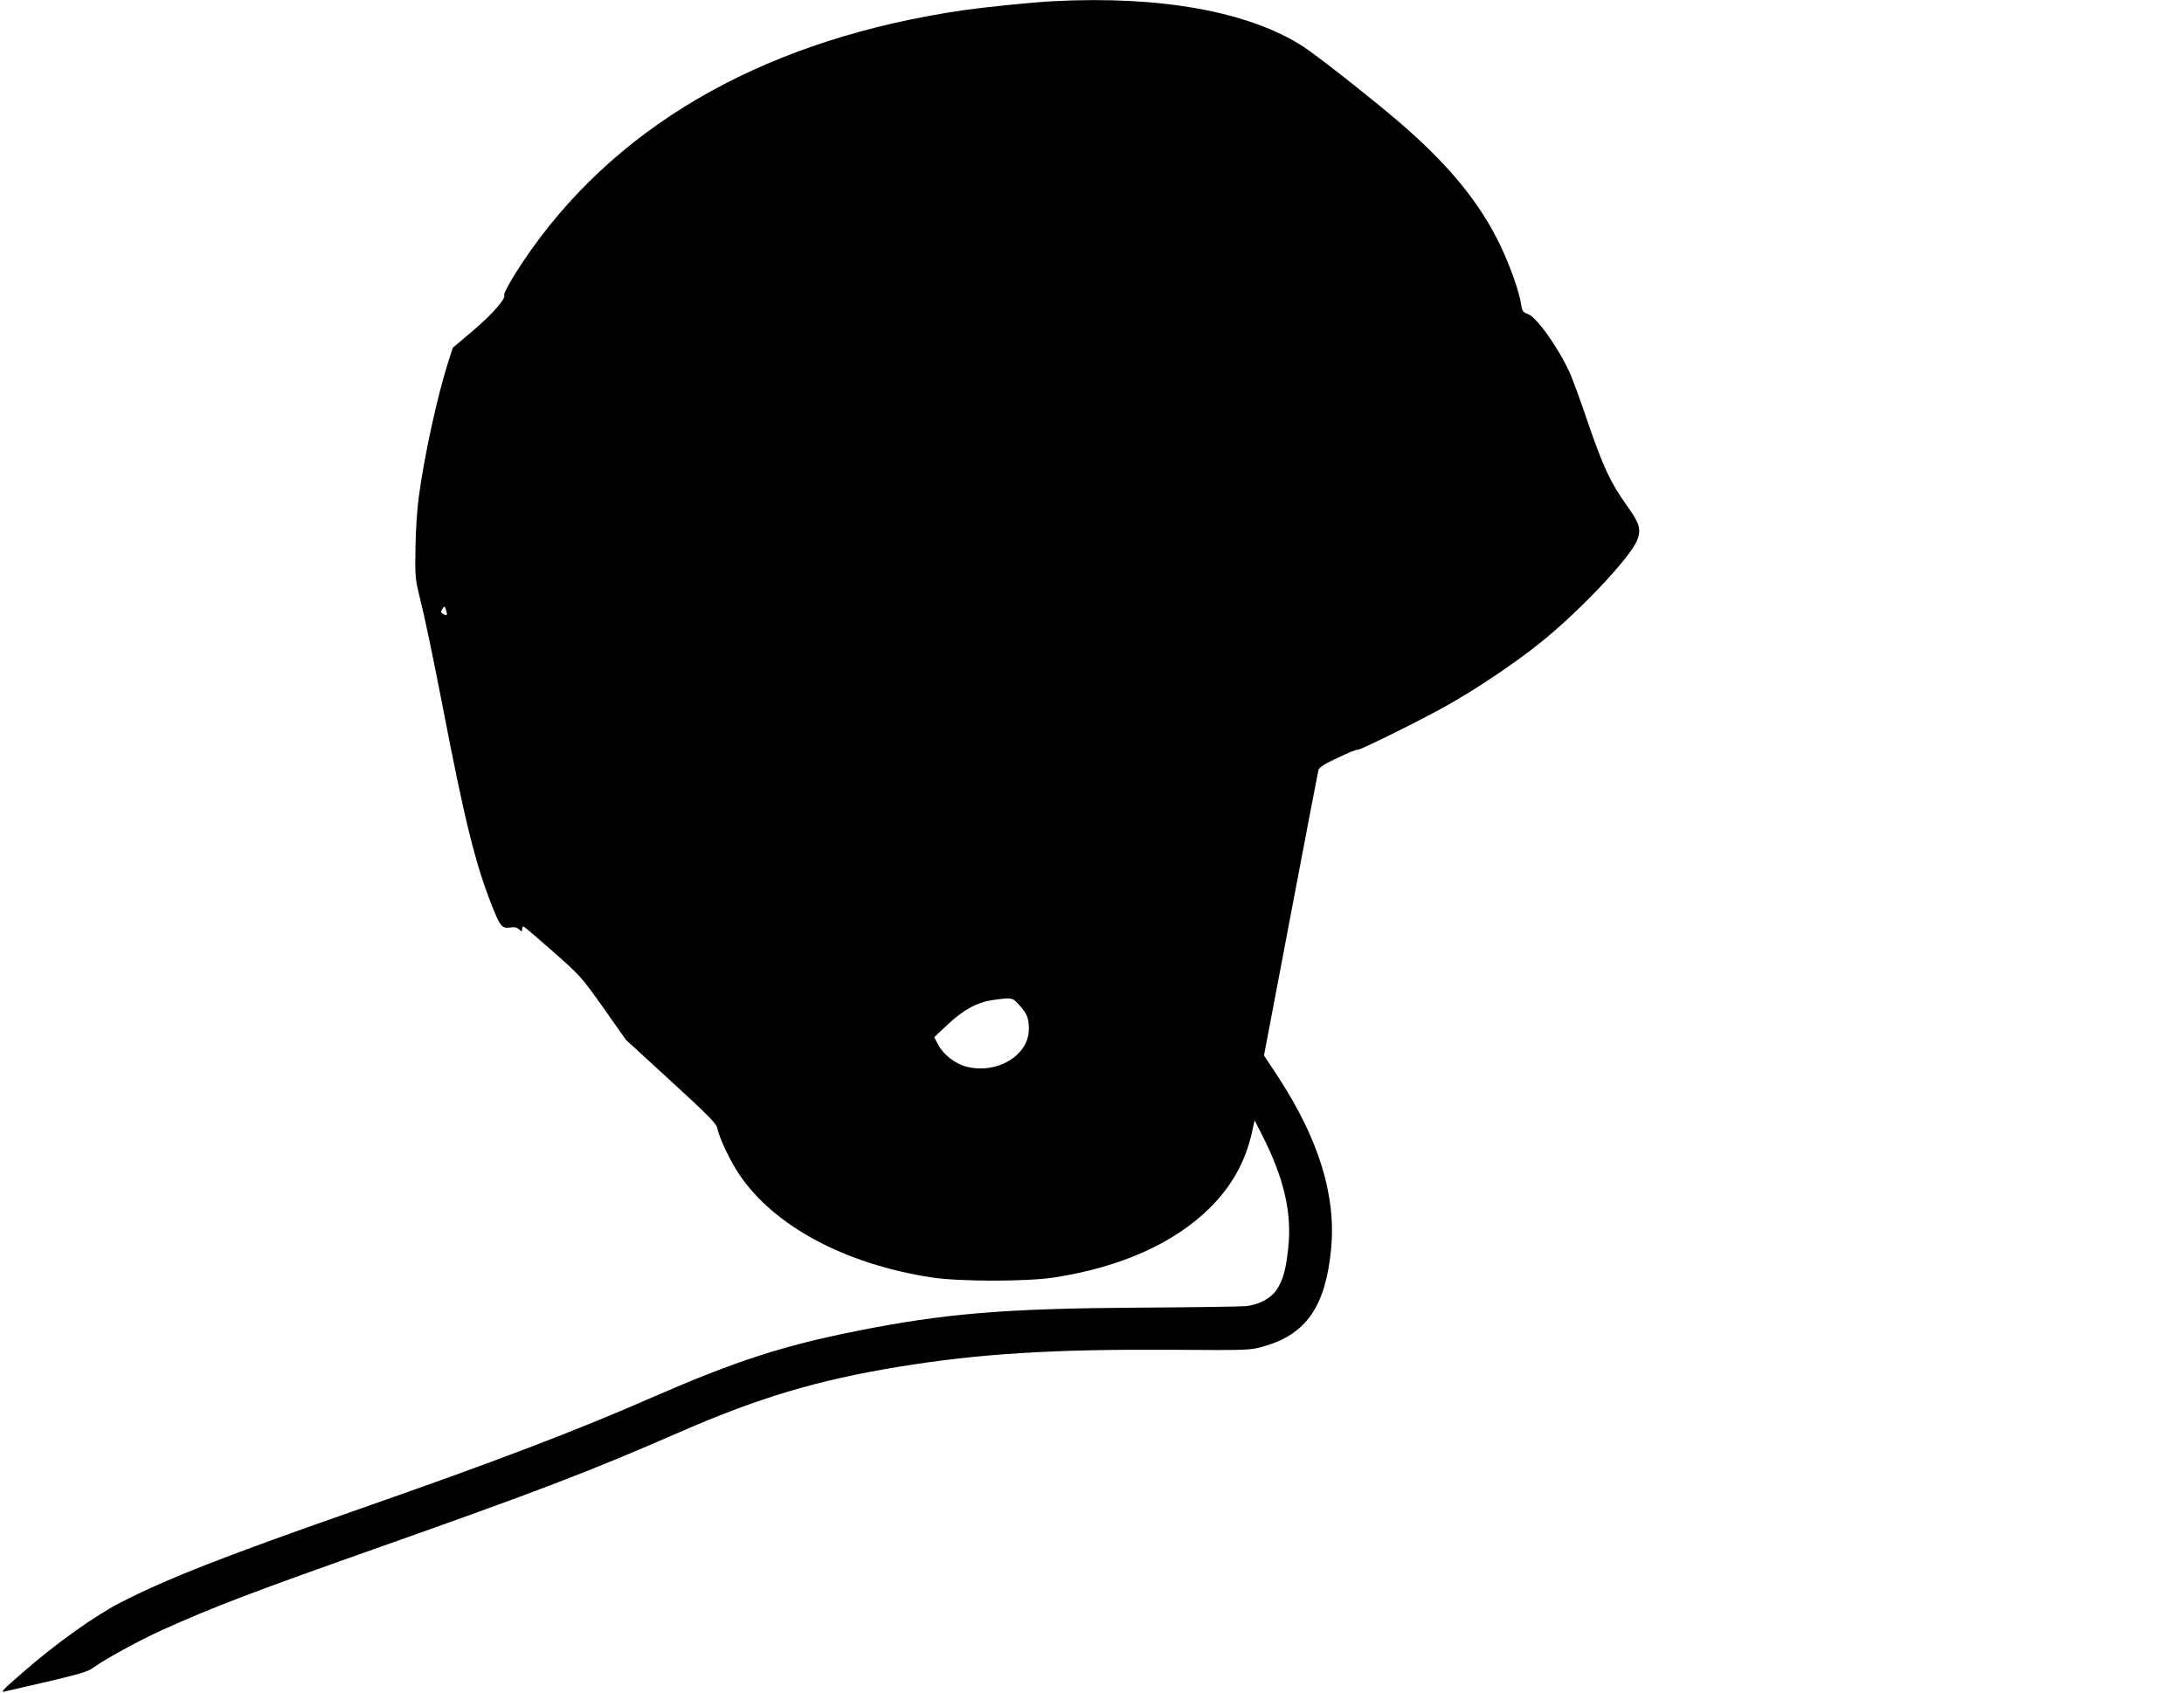  <svg version="1.0" xmlns="http://www.w3.org/2000/svg"
 width="1280pt" height="992pt" viewBox="0 0 1280 992"
 preserveAspectRatio="xMidYMid meet"><g transform="translate(0,992) scale(0.1,-0.1)"
fill="#000000" stroke="none">
<path d="M6175 9913 c-123 -6 -404 -35 -530 -53 -1126 -165 -1988 -642 -2529
-1400 -85 -119 -168 -258 -161 -270 12 -19 -70 -112 -183 -208 l-118 -100 -27
-83 c-64 -201 -139 -543 -173 -794 -9 -66 -18 -199 -19 -295 -3 -156 -1 -185
20 -270 35 -139 78 -346 141 -669 125 -649 190 -915 286 -1156 48 -123 61
-139 107 -131 25 4 40 1 53 -11 17 -15 18 -15 18 0 0 10 3 17 8 17 4 0 81 -66
172 -146 160 -141 169 -151 297 -332 l132 -187 264 -242 c209 -191 265 -248
270 -272 13 -62 72 -187 128 -272 204 -304 618 -527 1129 -606 164 -25 559
-25 720 0 390 61 700 200 909 406 128 126 209 270 248 442 l16 73 43 -85 c129
-252 177 -458 154 -664 -13 -124 -30 -186 -67 -243 -33 -50 -102 -88 -178 -97
-27 -3 -313 -7 -635 -9 -782 -5 -1132 -34 -1645 -136 -433 -86 -714 -177
-1191 -385 -458 -201 -929 -380 -1727 -659 -793 -277 -1122 -406 -1402 -549
-150 -77 -385 -245 -576 -413 -114 -99 -128 -114 -102 -108 10 2 123 29 251
58 179 42 241 60 266 80 60 45 272 162 403 221 299 135 529 223 1243 475 957
338 1261 454 1788 684 467 204 811 307 1287 385 472 77 899 104 1600 100 447
-3 462 -3 538 19 251 70 365 233 398 568 31 315 -71 646 -311 1014 l-82 124
157 826 c86 454 159 835 162 846 3 16 34 36 114 73 60 29 112 50 117 47 9 -5
364 170 522 259 167 93 404 252 545 366 232 185 532 504 570 603 25 65 15 99
-64 208 -93 131 -137 226 -225 483 -41 121 -88 250 -104 286 -68 151 -197 332
-248 349 -28 10 -33 16 -39 56 -11 75 -63 221 -120 342 -120 251 -302 474
-585 718 -155 134 -491 399 -572 451 -317 205 -836 299 -1463 266z m-3556
-3591 c1 -10 -4 -10 -19 -2 -17 9 -18 14 -8 30 12 18 13 19 20 2 3 -9 7 -23 7
-30z m3355 -2293 c45 -49 56 -76 56 -140 0 -157 -191 -269 -372 -219 -61 17
-129 70 -157 123 l-26 48 80 75 c93 87 173 130 265 143 112 15 114 15 154 -30z"/>
</g>
</svg>
